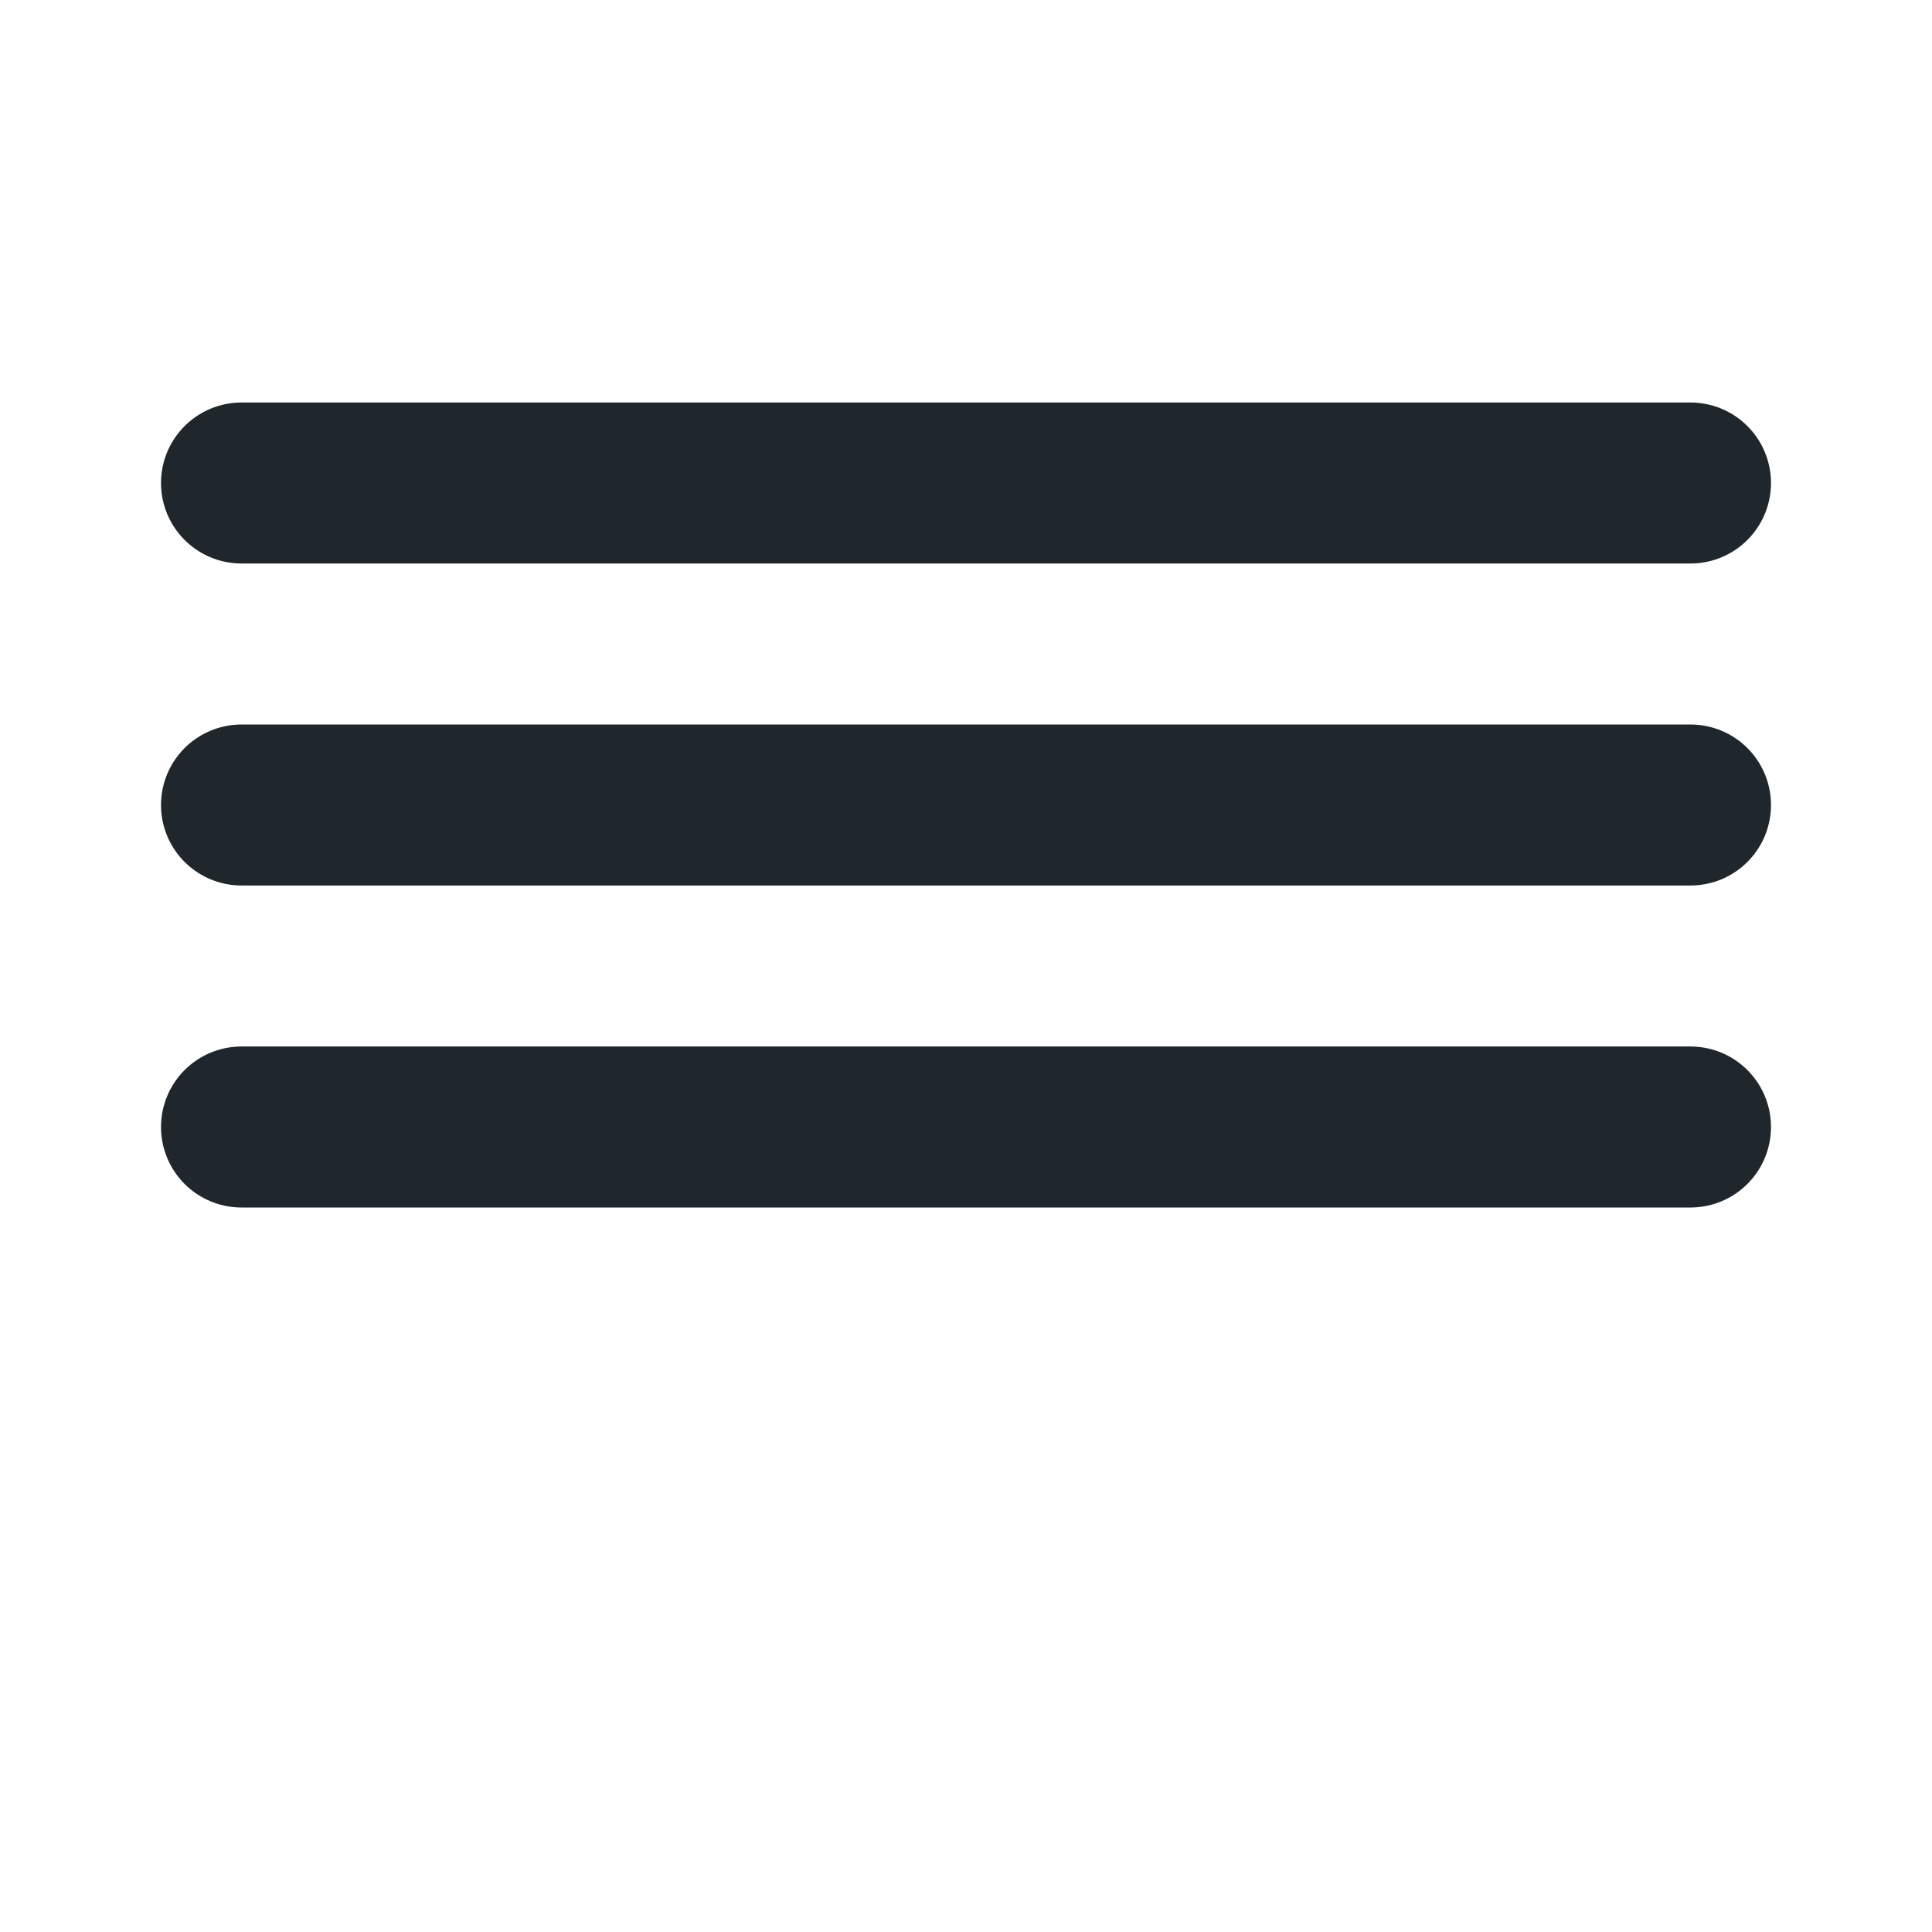 <svg width="24" height="24" viewBox="0 0 24 24" fill="none" xmlns="http://www.w3.org/2000/svg">
<path d="M21 10H3" stroke="#1F272D" stroke-width="2" stroke-linecap="round" stroke-linejoin="round"/>
<path d="M21 6H3" stroke="#1F272D" stroke-width="2" stroke-linecap="round" stroke-linejoin="round"/>
<path d="M21 14H3" stroke="#1F272D" stroke-width="2" stroke-linecap="round" stroke-linejoin="round"/>
</svg>
